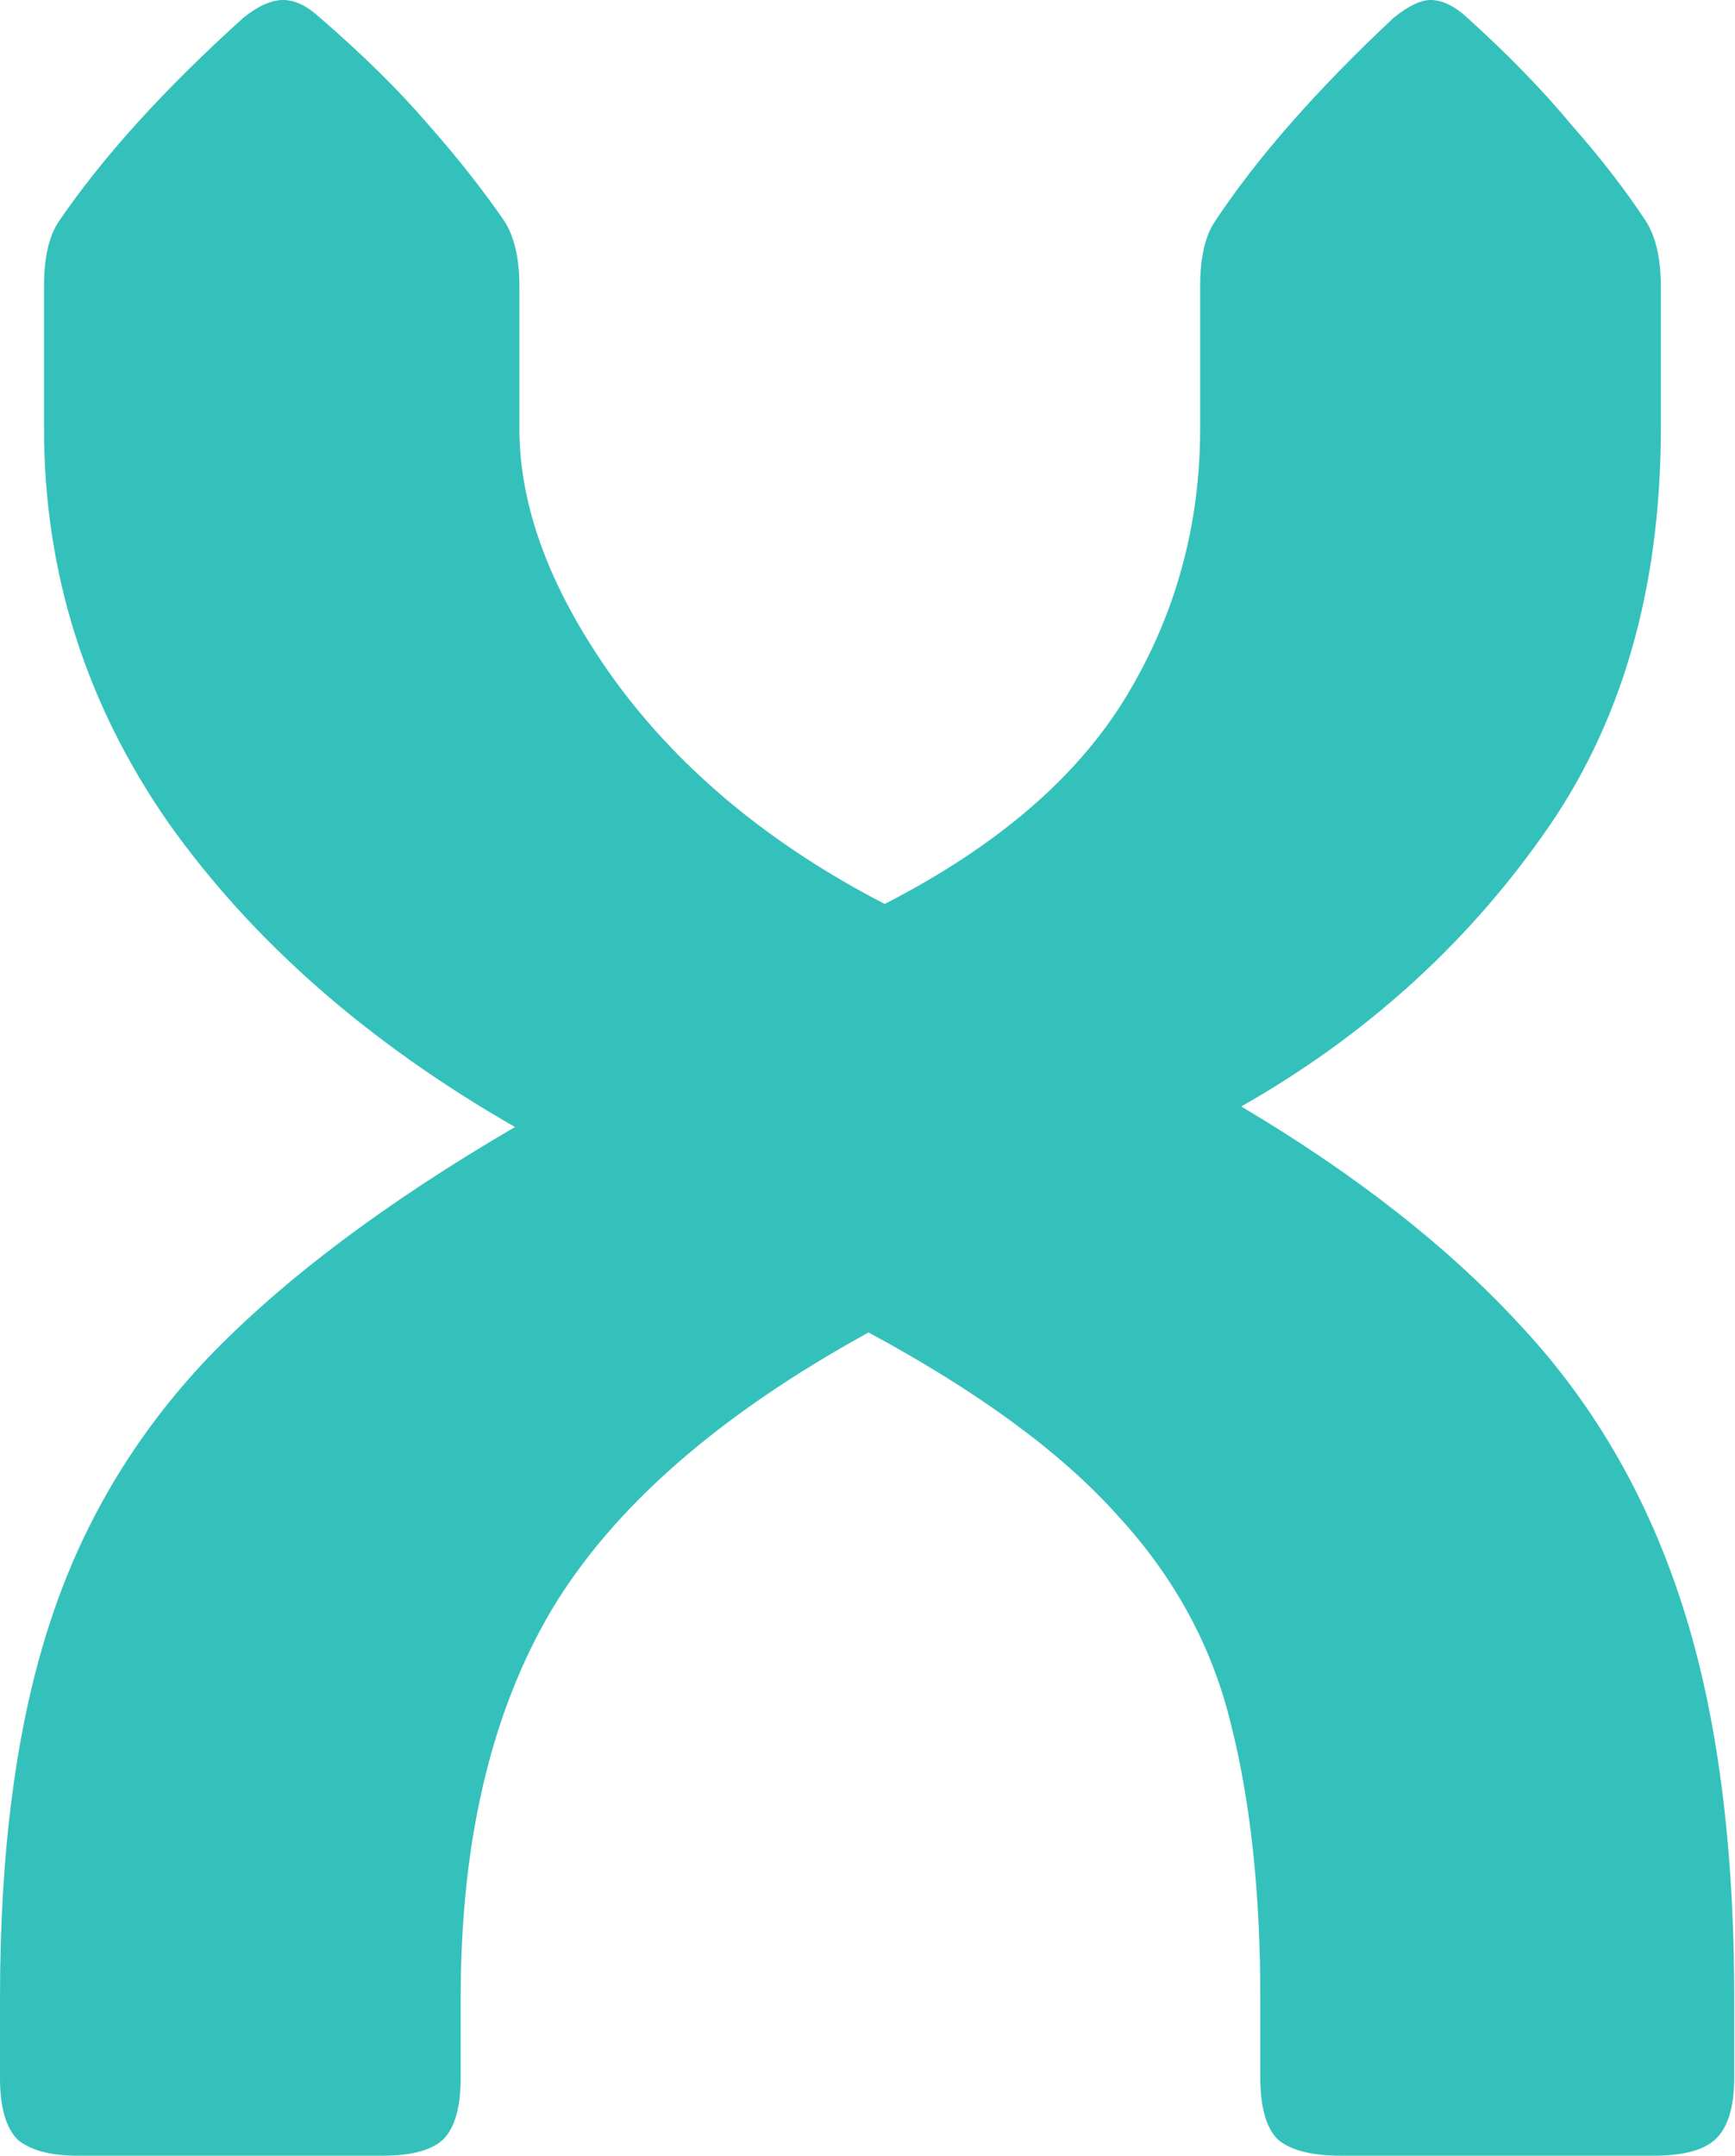 <?xml version="1.0" encoding="UTF-8" standalone="no"?><svg width="161" height="200" viewBox="0 0 161 200" fill="none" xmlns="http://www.w3.org/2000/svg">
<path d="M80.599 123.622C66.712 131.246 56.91 139.823 51.191 149.353C45.564 158.884 42.75 170.865 42.75 185.296V192.784C42.75 195.507 42.206 197.413 41.116 198.502C40.027 199.501 38.167 200 35.534 200H7.216C4.674 200 2.814 199.501 1.634 198.502C0.545 197.413 0 195.507 0 192.784V185.296C0 171.772 1.498 160.336 4.493 150.987C7.488 141.548 12.435 133.197 19.333 125.936C26.322 118.675 35.807 111.55 47.788 104.561C34.173 96.755 23.463 87.361 15.657 76.379C7.942 65.305 4.084 53.097 4.084 39.755V26.549C4.084 23.916 4.538 21.92 5.446 20.558C9.53 14.568 15.248 8.26 22.6 1.634C23.962 0.545 25.187 0 26.276 0C27.366 0 28.5 0.545 29.68 1.634C33.674 5.083 37.032 8.396 39.755 11.572C42.478 14.659 44.838 17.654 46.835 20.558C47.742 22.01 48.196 24.007 48.196 26.549V39.755C48.196 47.198 51.191 55.049 57.182 63.308C63.263 71.568 71.568 78.421 82.097 83.867C92.535 78.511 100.023 72.067 104.561 64.534C109.099 57 111.368 48.741 111.368 39.755V26.549C111.368 23.916 111.822 21.92 112.73 20.558C116.633 14.659 122.169 8.35 129.34 1.634C130.701 0.545 131.836 0 132.743 0C133.833 0 134.967 0.545 136.147 1.634C139.959 5.083 143.181 8.396 145.813 11.572C148.536 14.659 150.851 17.654 152.757 20.558C153.665 22.01 154.118 24.007 154.118 26.549V39.755C154.118 54.731 150.442 67.347 143.091 77.604C135.829 87.86 126.526 96.211 115.18 102.655C125.891 109.008 134.604 115.861 141.321 123.213C148.037 130.474 152.984 139.097 156.161 149.081C159.337 158.974 160.926 171.046 160.926 185.296V192.784C160.926 195.507 160.336 197.413 159.156 198.502C158.067 199.501 156.161 200 153.438 200H124.438C121.715 200 119.764 199.501 118.584 198.502C117.495 197.413 116.95 195.507 116.95 192.784V185.296C116.95 175.584 116.043 167.143 114.227 159.973C112.503 152.802 109.008 146.358 103.744 140.64C98.57 134.831 90.856 129.158 80.599 123.622Z" fill="#35C1BB"/>
</svg>
